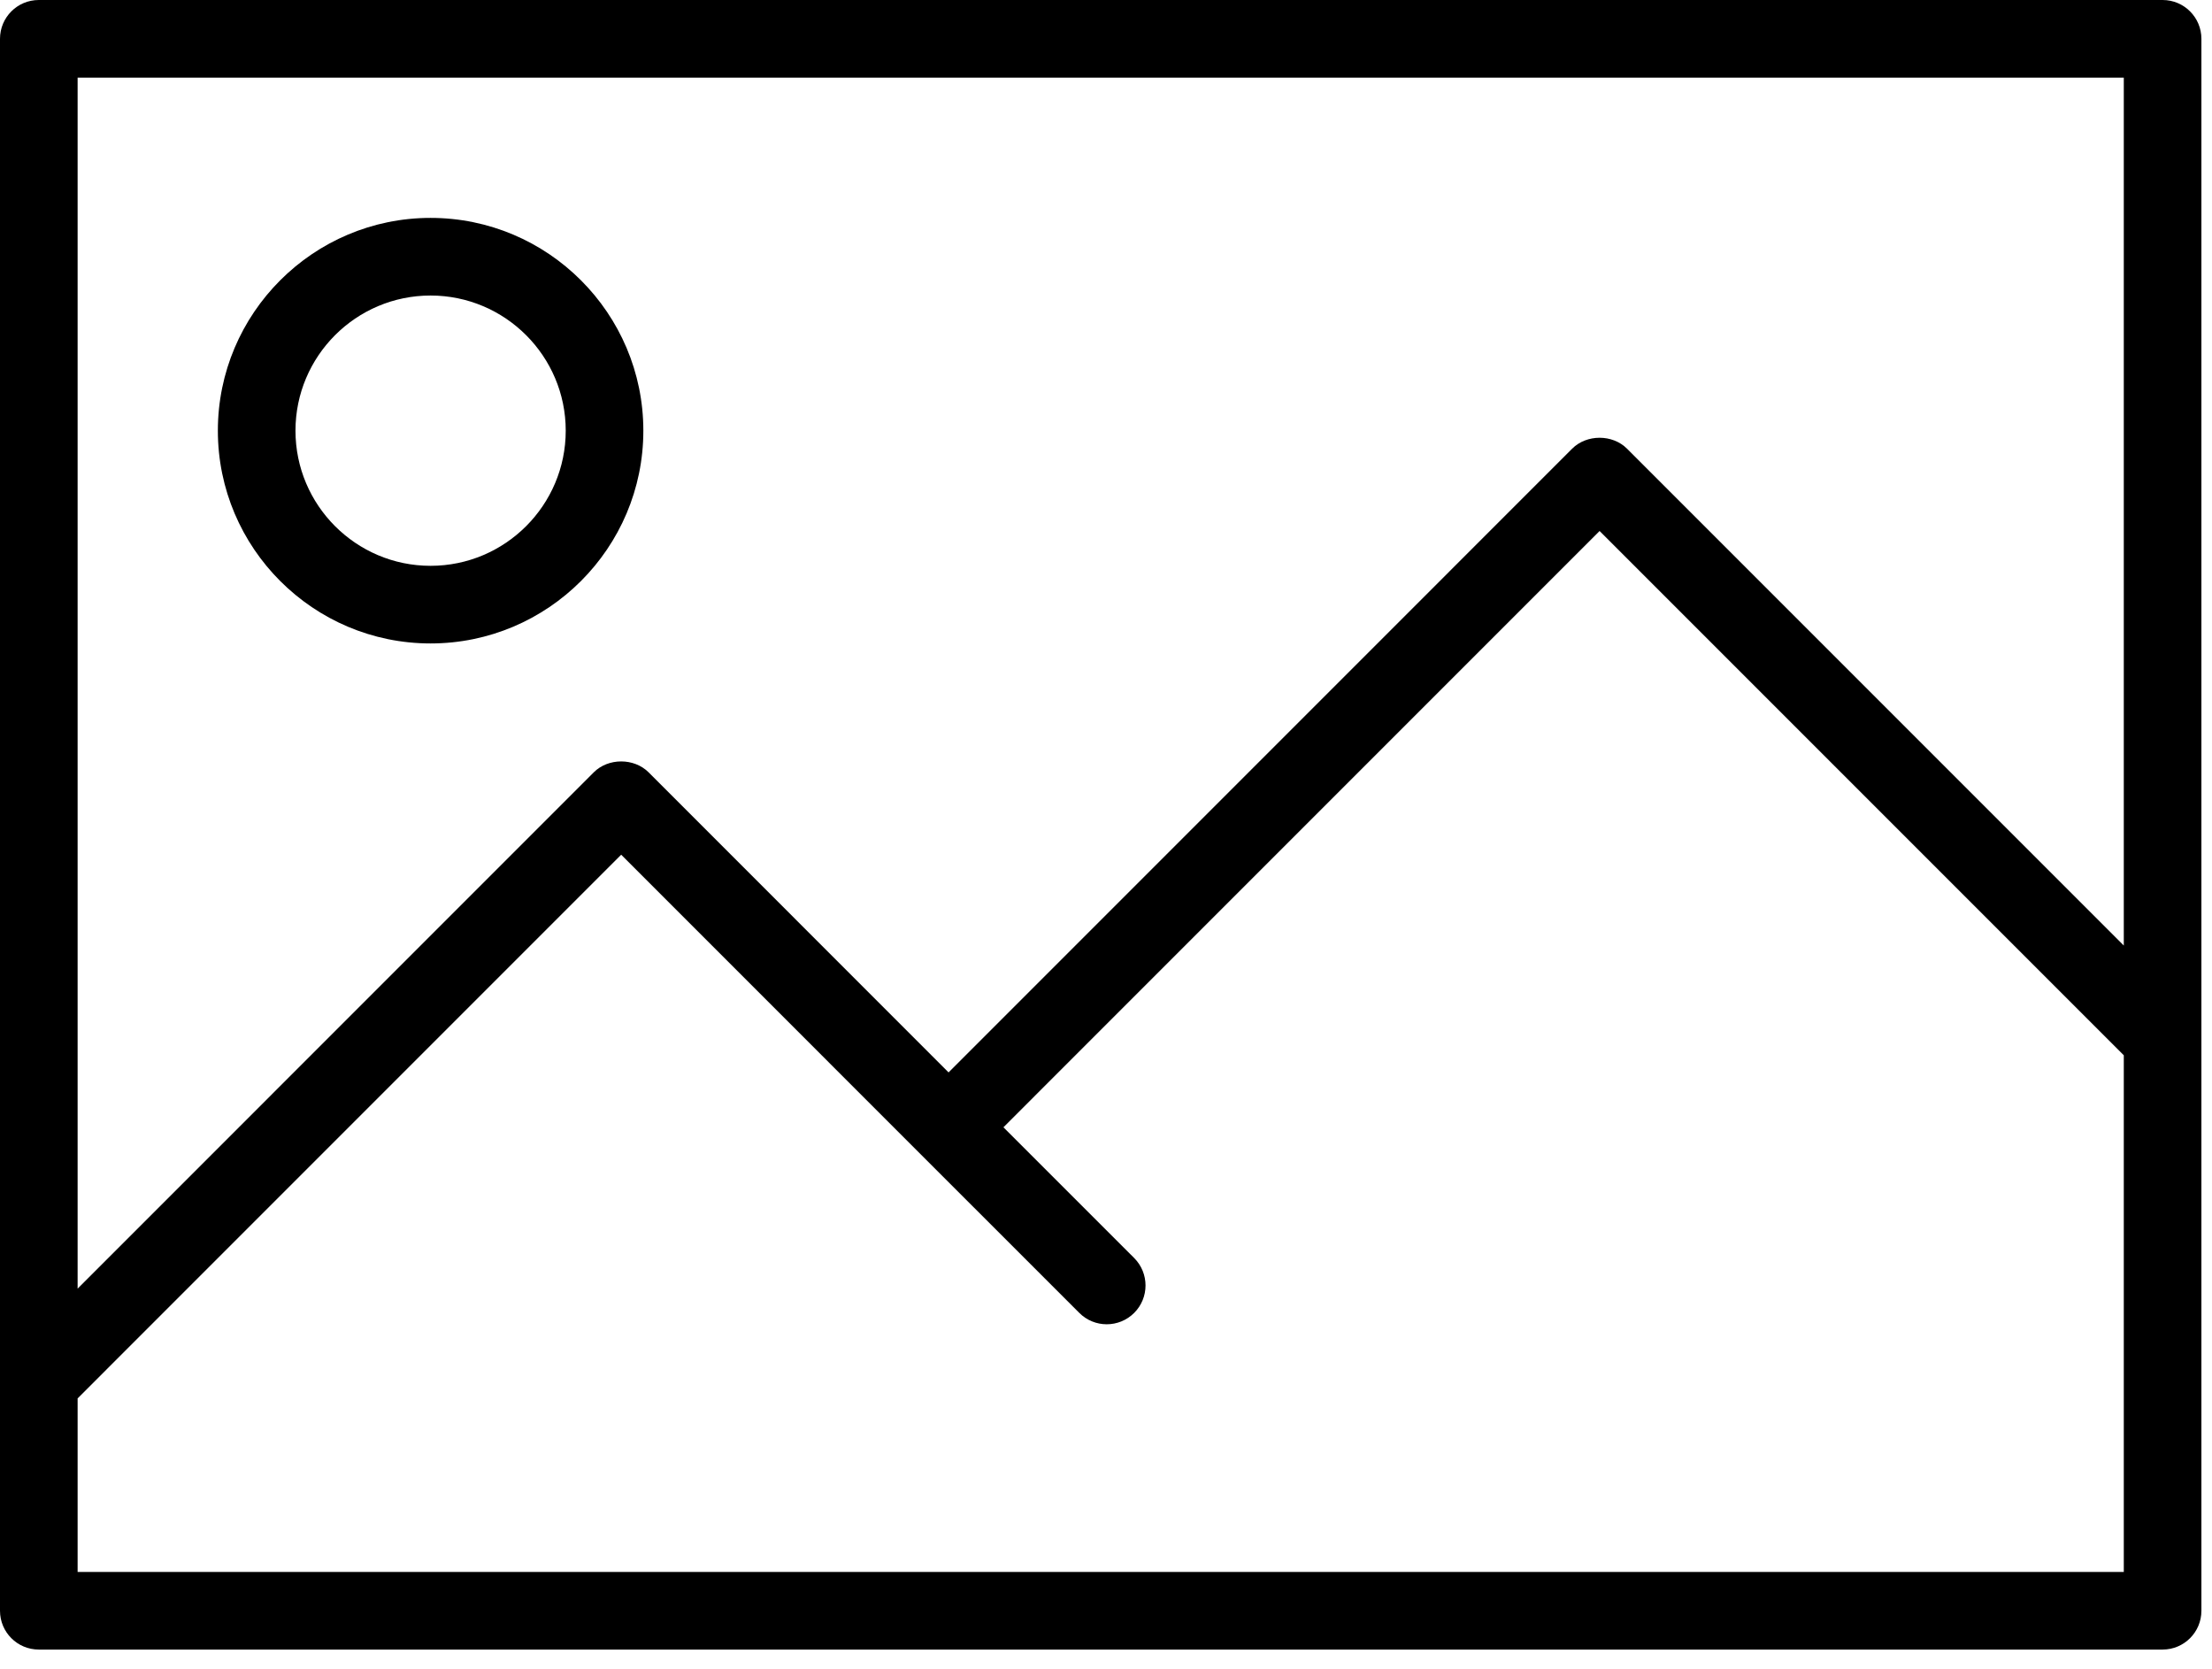 <?xml version="1.0" encoding="UTF-8"?>
<svg width="57px" height="43px" viewBox="0 0 57 43" version="1.1" xmlns="http://www.w3.org/2000/svg" xmlns:xlink="http://www.w3.org/1999/xlink">
    <!-- Generator: Sketch 48.1 (47250) - http://www.bohemiancoding.com/sketch -->
    <title>photos</title>
    <desc>Created with Sketch.</desc>
    <defs></defs>
    <g id="apple-tv" stroke="none" stroke-width="1" fill="none" fill-rule="evenodd" transform="translate(-556, -3020)">
        <g id="photos" transform="translate(556, 3004)" fill="#000000">
            <g id="Page-1" transform="translate(0, 16)">
                <path d="M2,40.5 L2,36.029 L16.007,22.021 L23.735,29.75 C23.736,29.75 23.736,29.751 23.736,29.751 C23.736,29.751 23.737,29.751 23.737,29.752 L27.812,33.826 C28.202,34.217 28.835,34.217 29.226,33.826 C29.616,33.436 29.616,32.803 29.226,32.412 L25.857,29.044 L41.219,13.681 L54.727,27.189 L54.727,40.5 L2,40.5 Z M54.727,2 L54.727,24.361 L41.926,11.56 C41.551,11.185 40.887,11.185 40.512,11.56 L24.443,27.63 L16.714,19.899 C16.339,19.524 15.675,19.524 15.3,19.899 L2,33.201 L2,2 L54.727,2 Z M55.727,0 L1,0 C0.447,0 0,0.447 0,1 L0,41.5 C0,42.053 0.447,42.5 1,42.5 L55.727,42.5 C56.279,42.5 56.727,42.053 56.727,41.5 L56.727,1 C56.727,0.447 56.279,0 55.727,0 Z" id="Fill-1"></path>
                <path d="M11.095,7.614 C13.016,7.614 14.578,9.176 14.578,11.096 C14.578,13.016 13.016,14.578 11.095,14.578 C9.175,14.578 7.614,13.016 7.614,11.096 C7.614,9.176 9.175,7.614 11.095,7.614 M11.095,16.578 C14.118,16.578 16.578,14.119 16.578,11.096 C16.578,8.073 14.118,5.614 11.095,5.614 C8.073,5.614 5.614,8.073 5.614,11.096 C5.614,14.119 8.073,16.578 11.095,16.578" id="Fill-3"></path>
            </g>
        </g>
    </g>
</svg>